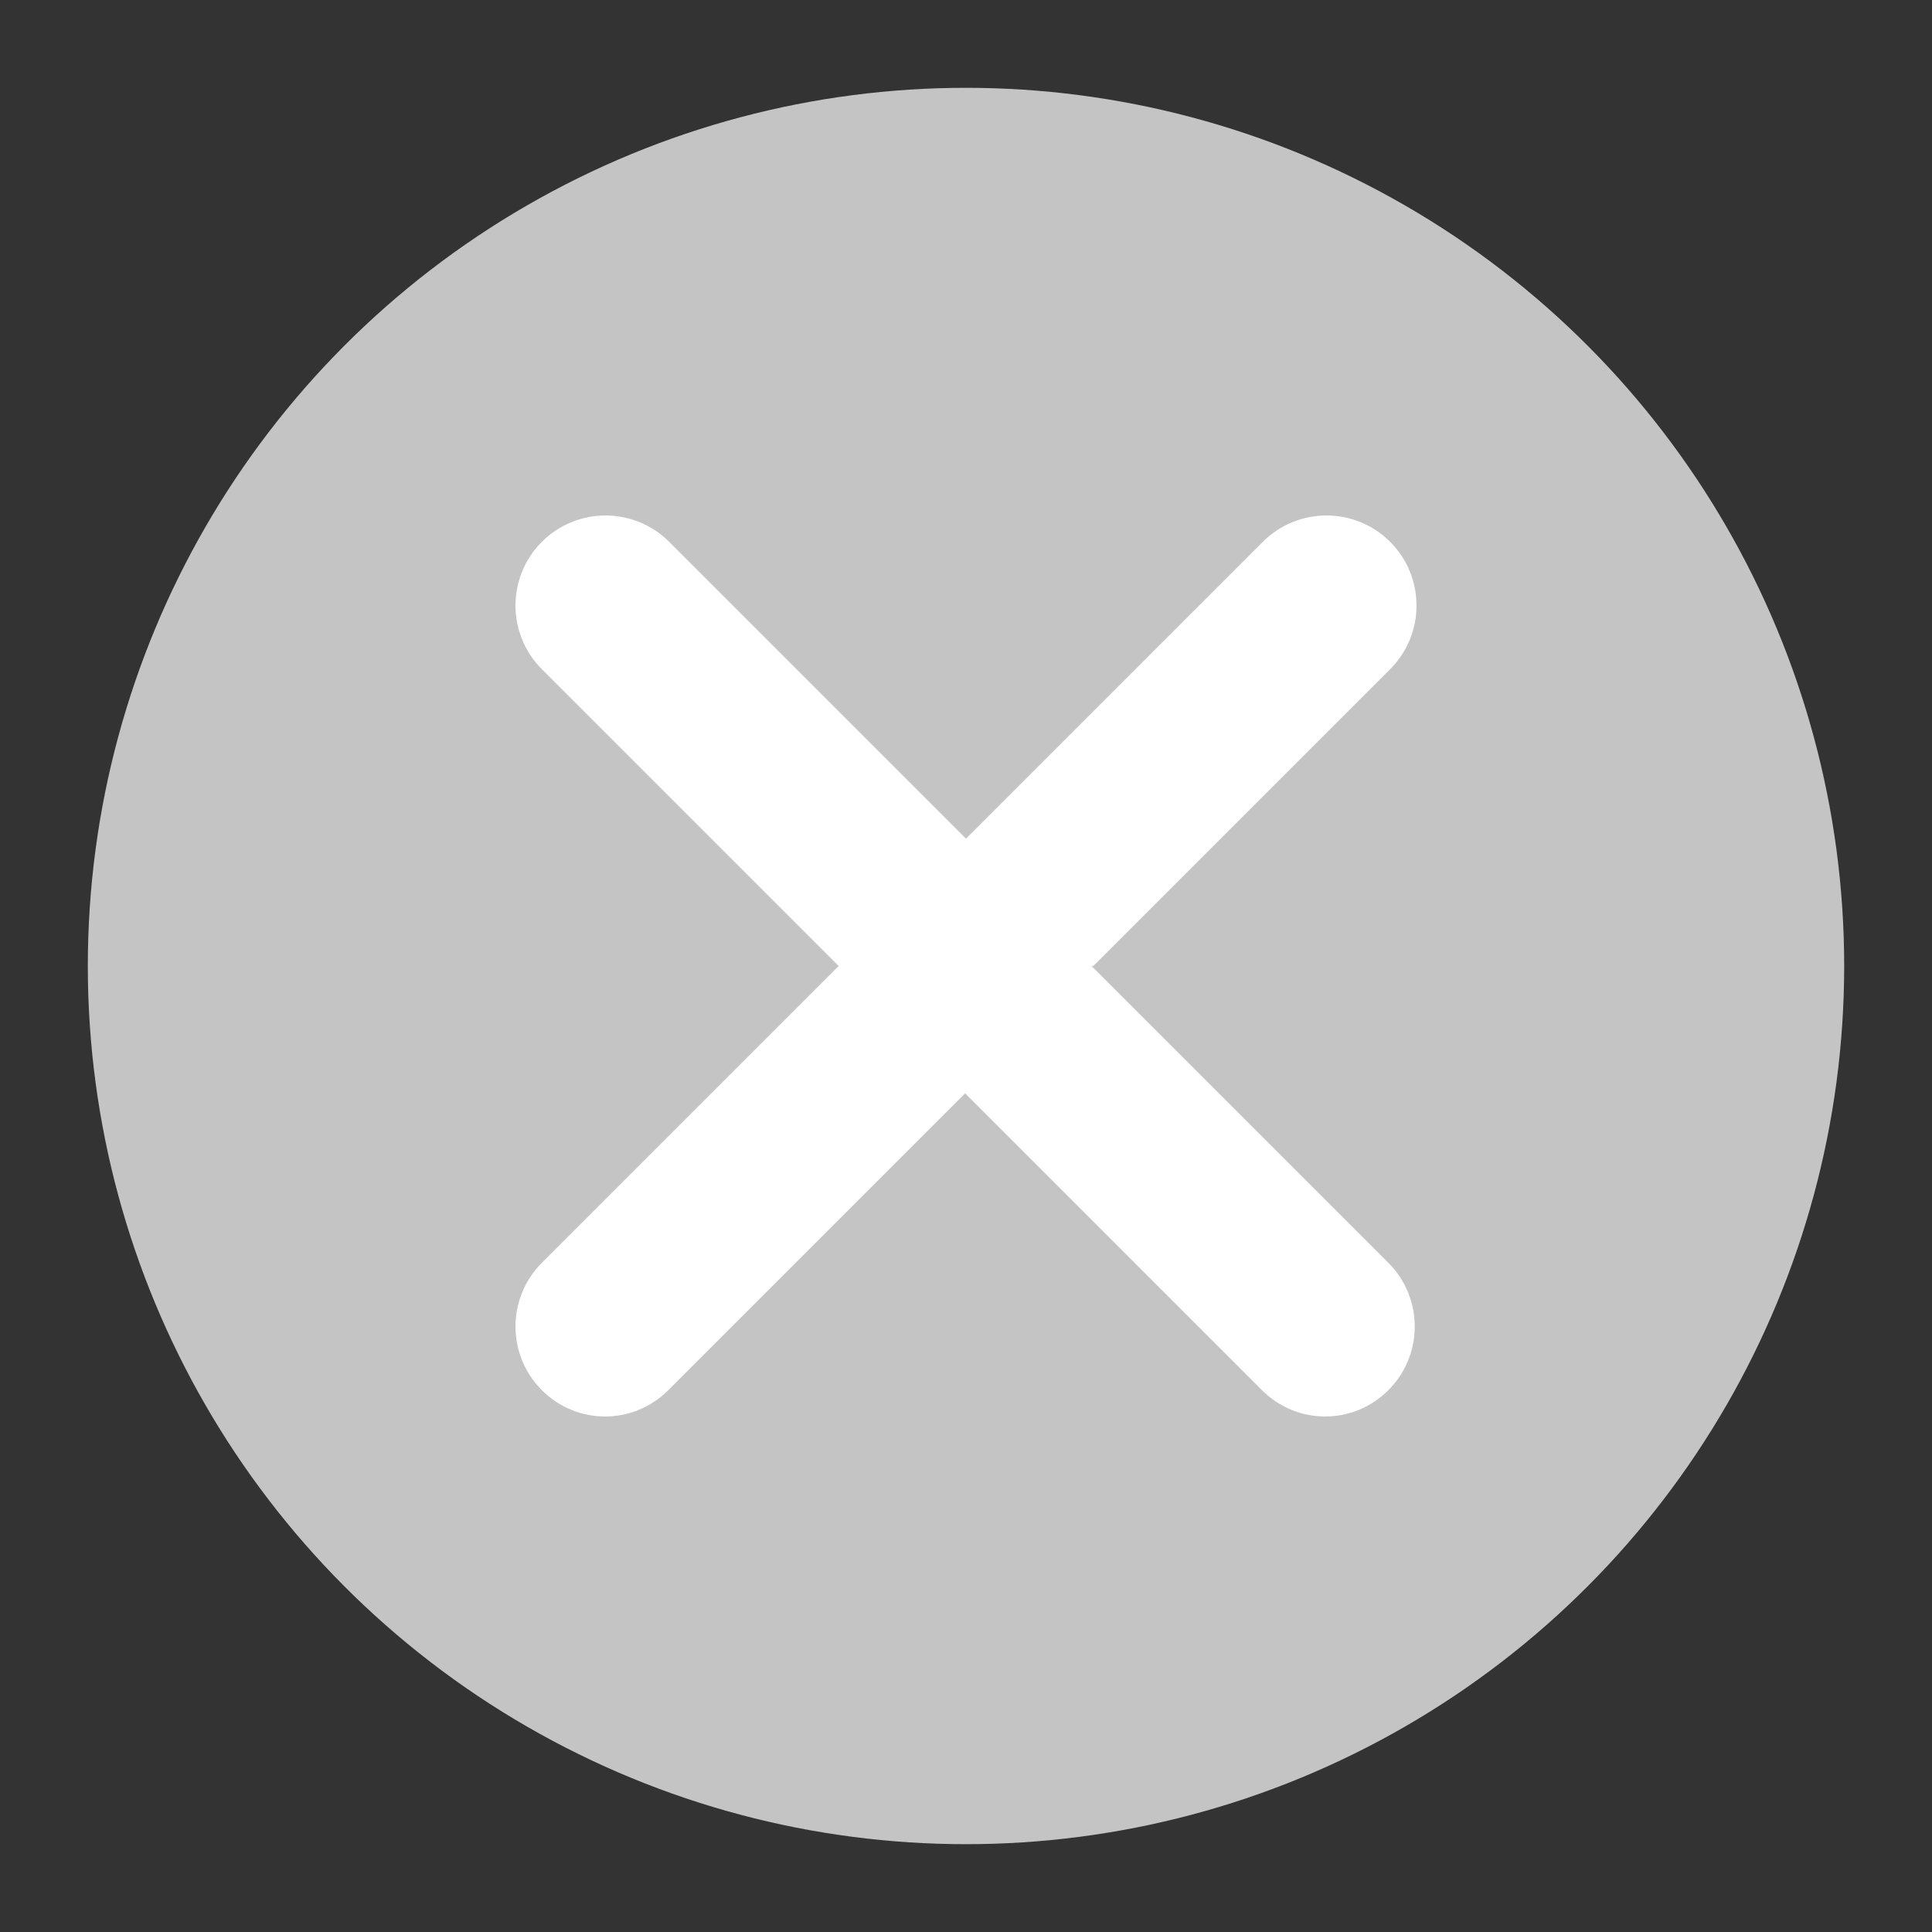 <?xml version="1.0" encoding="UTF-8"?><svg id="a" xmlns="http://www.w3.org/2000/svg" viewBox="0 0 22 22"><rect x="0" y="0" width="22" height="22" fill="#333333" stroke="none"/><defs><style>.b{fill:#fff;fill-rule:evenodd;}.c{fill:#c4c4c4;}</style></defs><circle class="c" cx="11" cy="11" r="10"/><path class="b" d="M12.45,11l3.38-3.38c.4-.4,.4-1.05,0-1.45s-1.05-.4-1.45,0l-3.38,3.38-3.38-3.38c-.4-.4-1.05-.4-1.45,0s-.4,1.05,0,1.45l3.38,3.38-3.38,3.38c-.4,.4-.4,1.05,0,1.45,.2,.2,.46,.3,.72,.3s.52-.1,.72-.3l3.38-3.38,3.38,3.38c.2,.2,.46,.3,.72,.3s.52-.1,.72-.3c.4-.4,.4-1.05,0-1.45l-3.38-3.38Z"/></svg>